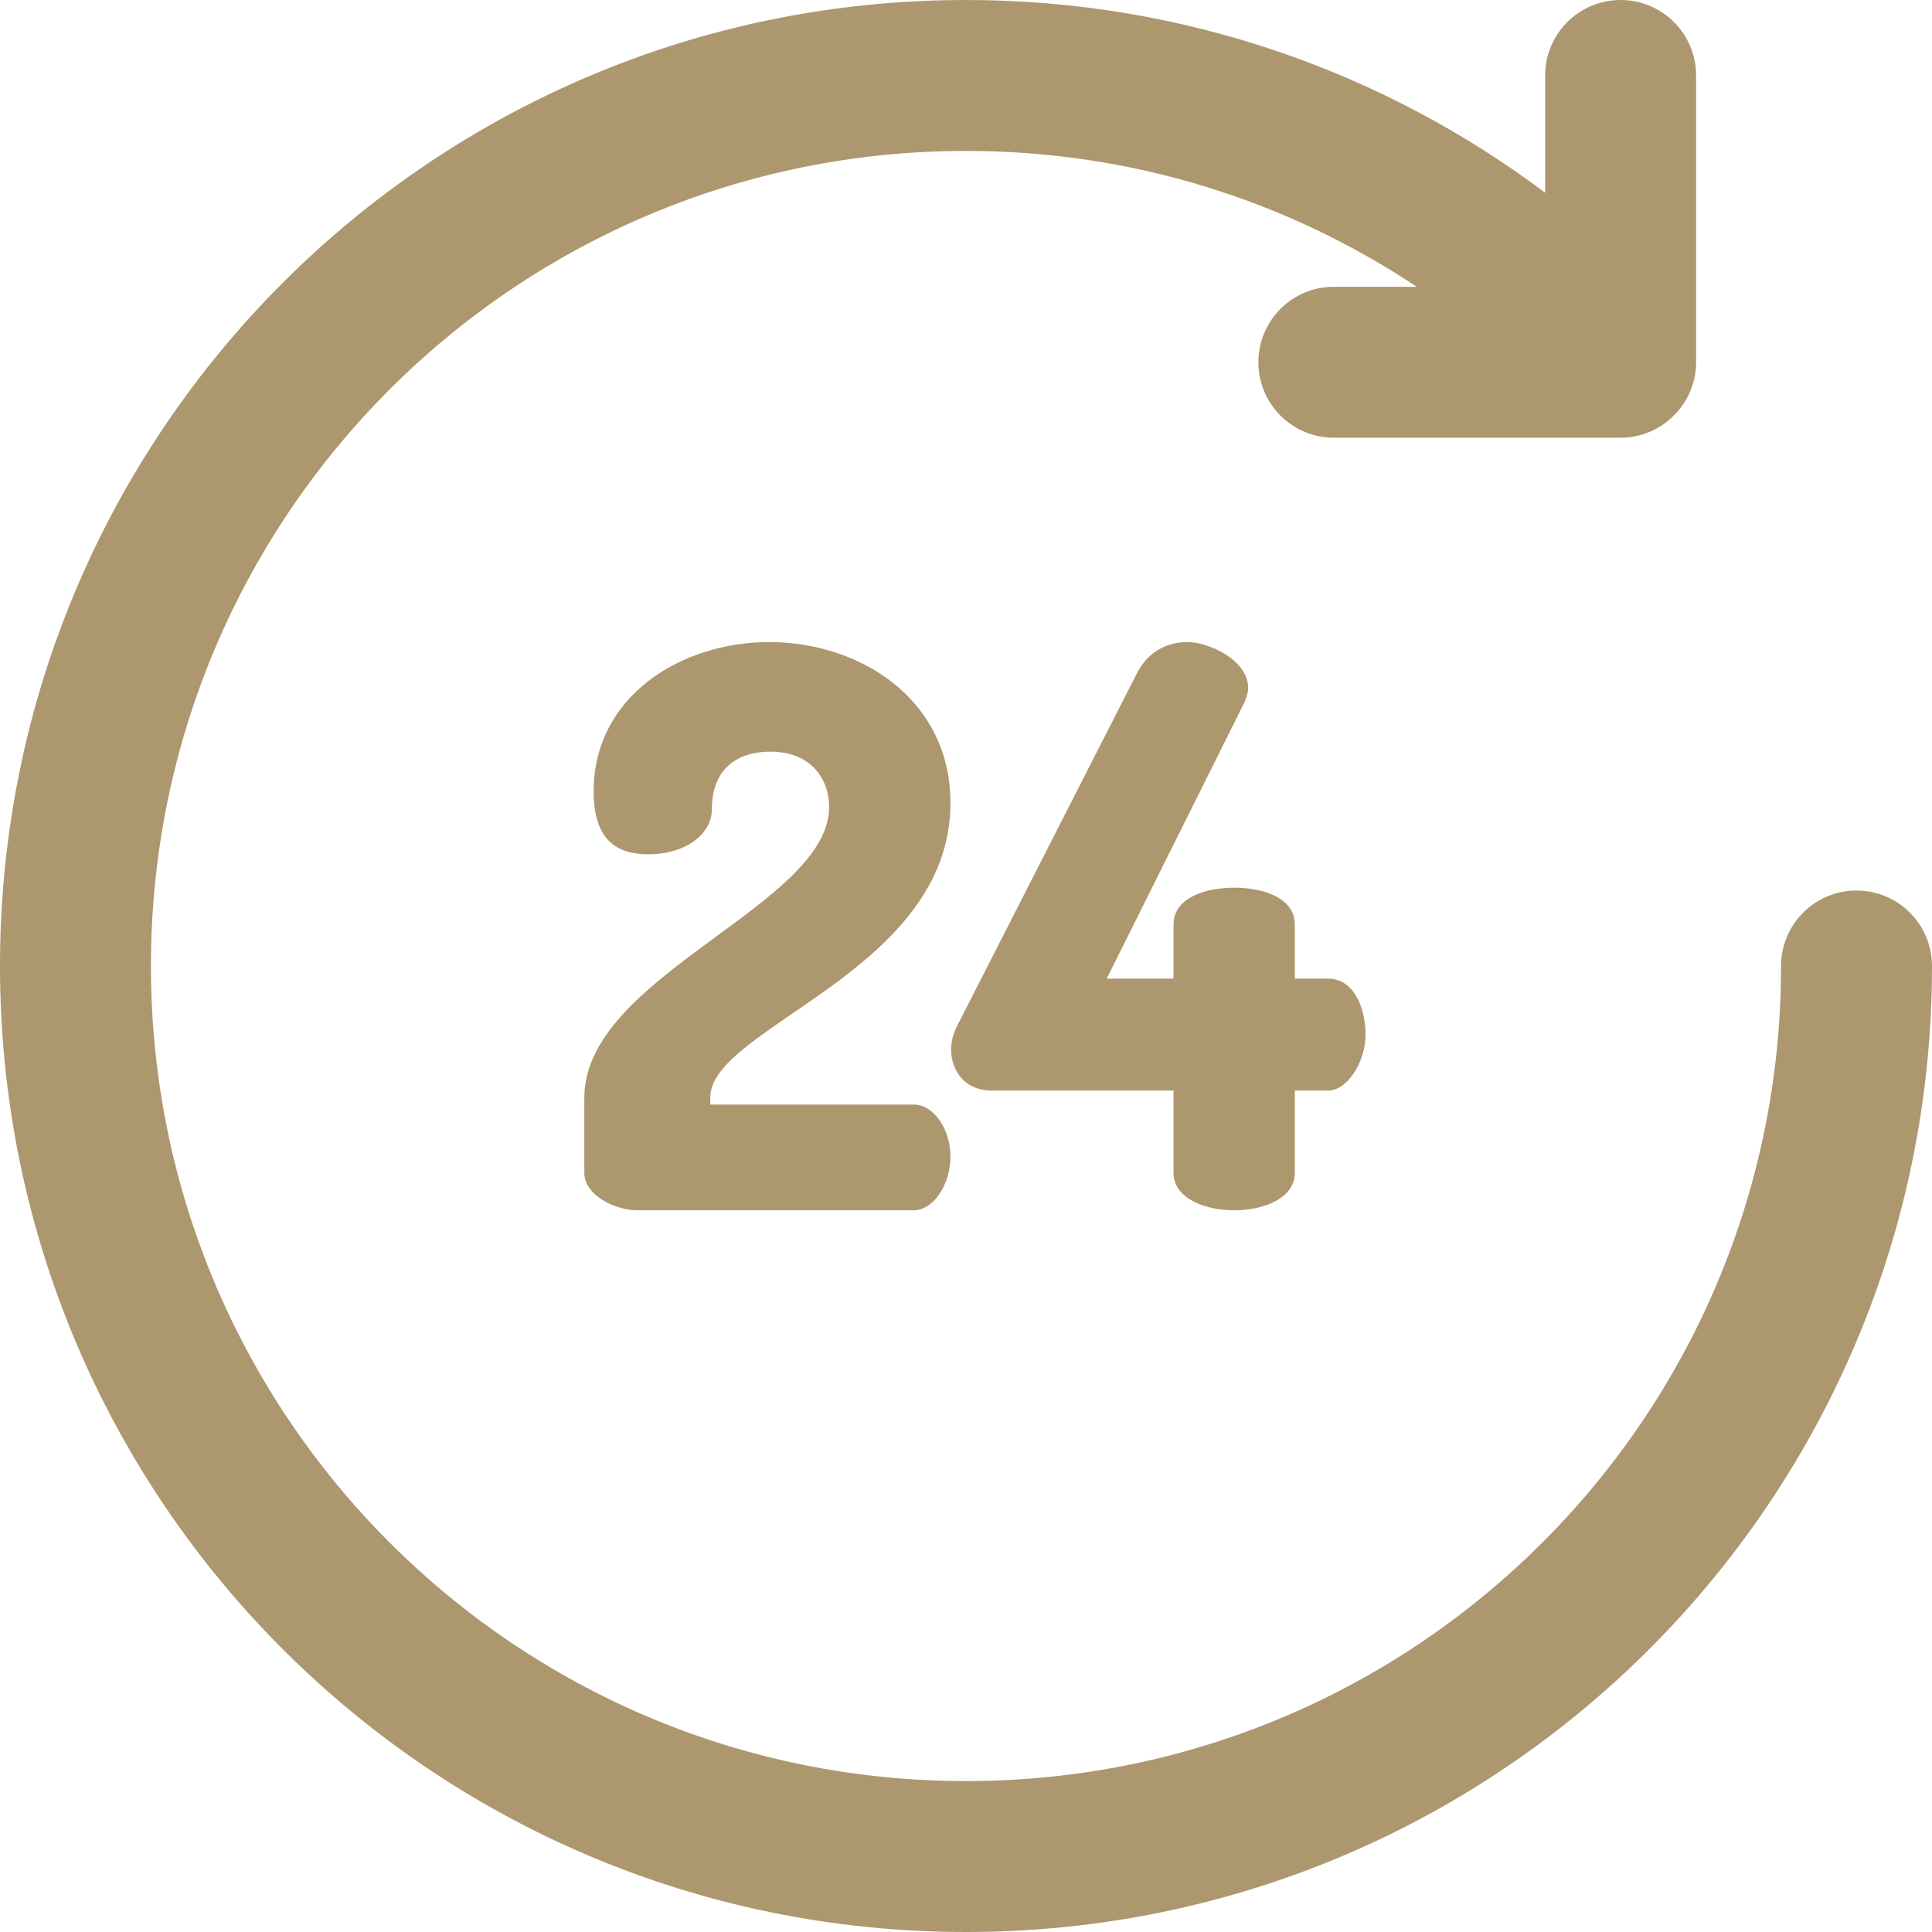 <svg width="100" height="100" viewBox="0 0 100 100" fill="none" xmlns="http://www.w3.org/2000/svg">
<g id="Frame" clip-path="url(#clip0_50_603)">
<g id="Group">
<path id="Vector" d="M49.195 41.561C49.195 36.17 44.488 33.233 39.82 33.233C35.234 33.233 30.727 36.05 30.727 40.958C30.727 43.493 31.935 44.217 33.544 44.217C35.596 44.217 36.843 43.09 36.843 41.923C36.843 39.71 38.252 38.906 39.861 38.906C42.114 38.906 42.918 40.475 42.918 41.762C42.918 46.872 30.245 50.493 30.245 56.81V60.712C30.245 61.879 31.854 62.643 32.981 62.643H47.304C48.309 62.643 49.195 61.316 49.195 59.868C49.195 58.419 48.309 57.172 47.304 57.172H36.763V56.81C36.763 53.148 49.195 50.292 49.195 41.561Z" fill="#AD976E"/>
<path id="Vector_2" d="M63.88 62.644C65.45 62.644 67.018 62 67.018 60.713V56.448H68.749C69.713 56.448 70.68 55 70.68 53.551C70.68 52.103 70.036 50.654 68.749 50.654H67.018V47.838C67.018 46.51 65.45 45.947 63.88 45.947C62.312 45.947 60.742 46.51 60.742 47.838V50.654H57.282L64.404 36.372C64.524 36.089 64.604 35.848 64.604 35.607C64.604 34.158 62.553 33.233 61.467 33.233C60.461 33.233 59.454 33.675 58.851 34.843L49.557 53.068C48.767 54.518 49.438 56.448 51.328 56.448H60.742V60.713C60.742 62 62.312 62.644 63.88 62.644Z" fill="#AD976E"/>
<path id="Vector_3" d="M96.094 46.094C93.936 46.094 92.188 47.842 92.188 50C92.188 73.316 73.319 92.188 50 92.188C26.684 92.188 7.812 73.319 7.812 50C7.812 26.684 26.681 7.812 50 7.812C58.553 7.812 66.56 10.344 73.332 14.844H69.04C66.882 14.844 65.134 16.592 65.134 18.75C65.134 20.908 66.882 22.656 69.04 22.656H83.884C86.04 22.656 87.79 20.88 87.79 18.75V3.906C87.79 1.749 86.04 0 83.884 0C81.726 0 79.977 1.749 79.977 3.906V9.975C71.716 3.775 61.331 0 50 0C22.366 0 0 22.363 0 50C0 77.634 22.363 100 50 100C77.634 100 100 77.638 100 50C100 47.842 98.251 46.094 96.094 46.094Z" fill="#AD976E"/>
</g>
</g>
<defs>
<clipPath id="clip0_50_603">
<rect width="100" height="100" fill="white"/>
</clipPath>
</defs>
</svg>
